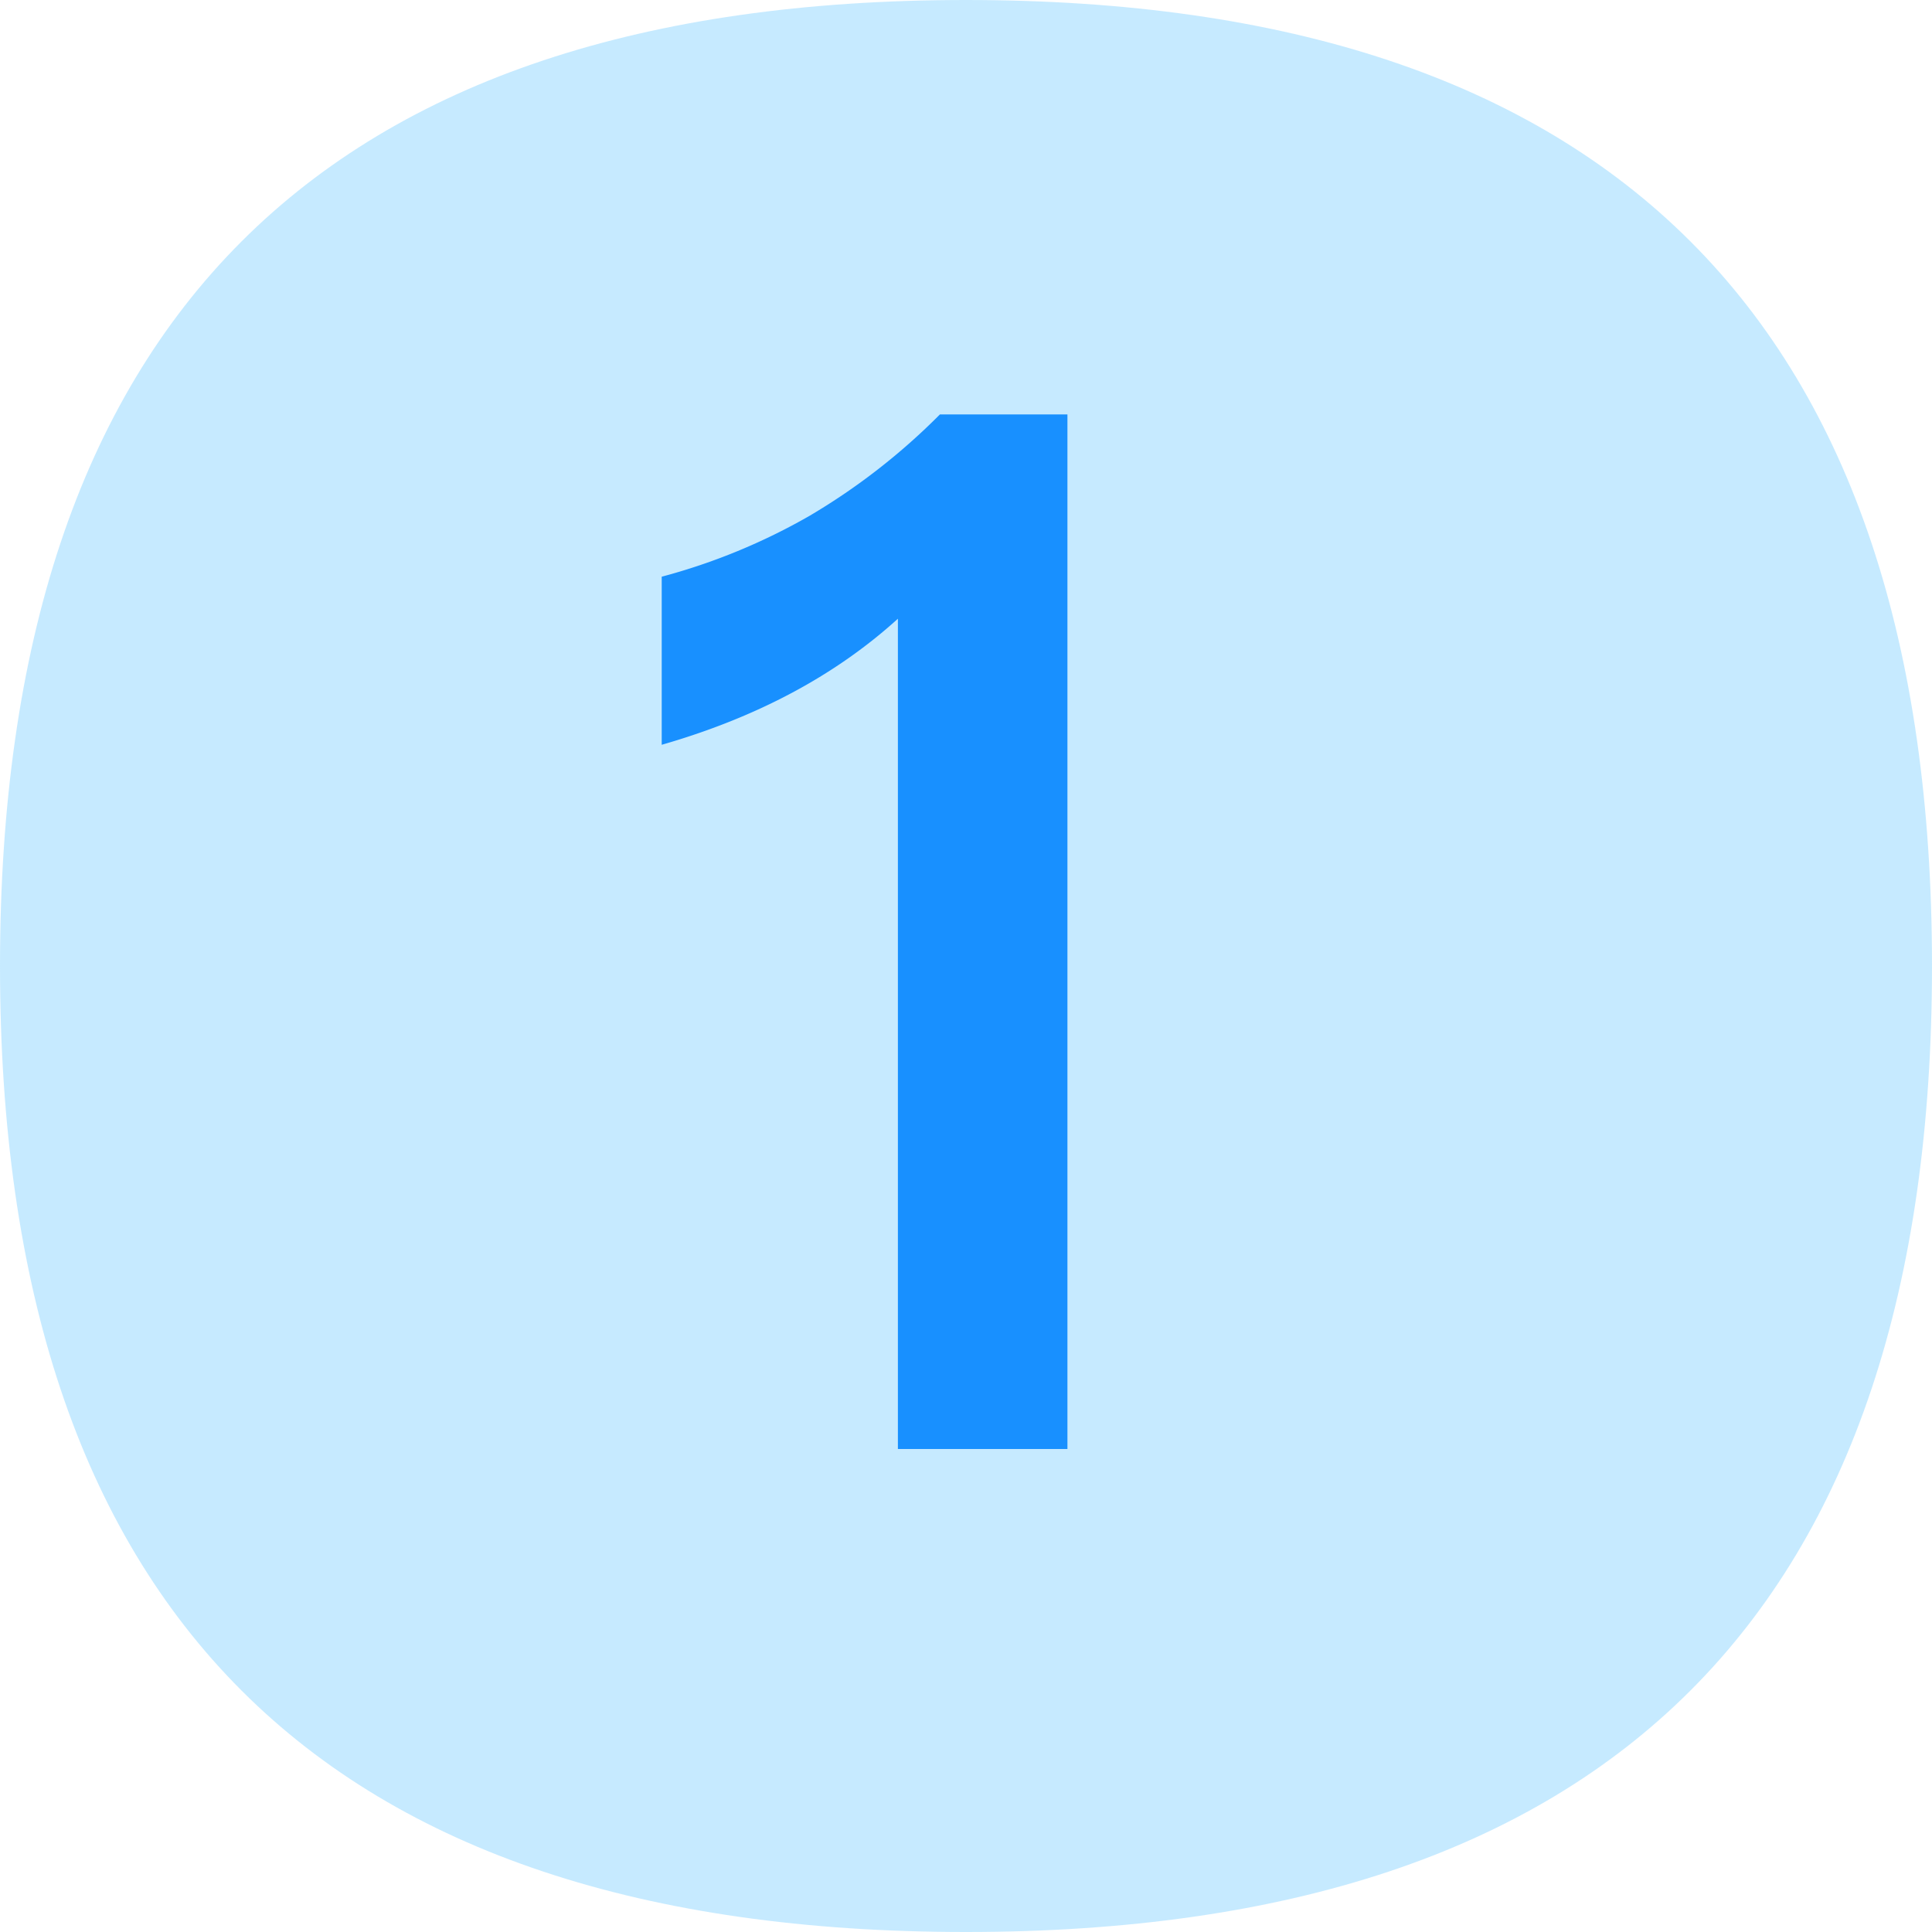 <?xml version="1.0" standalone="no"?><!DOCTYPE svg PUBLIC "-//W3C//DTD SVG 1.1//EN" "http://www.w3.org/Graphics/SVG/1.1/DTD/svg11.dtd"><svg t="1741844491846" class="icon" viewBox="0 0 1024 1024" version="1.1" xmlns="http://www.w3.org/2000/svg" p-id="2630" xmlns:xlink="http://www.w3.org/1999/xlink" width="200" height="200"><path d="M0 0m512 0l0 0q512 0 512 512l0 0q0 512-512 512l0 0q-512 0-512-512l0 0q0-512 512-512Z" fill="#8FD6FF" opacity=".5" p-id="2631"></path><path d="M565.76 768V219.648H498.176a342.4 342.4 0 0 1-69.12 53.76 325.76 325.76 0 0 1-78.336 32.256v89.088c50.688-14.592 92.16-36.864 125.184-66.816V768H565.76z" fill="#1890FF" p-id="2632"></path></svg>